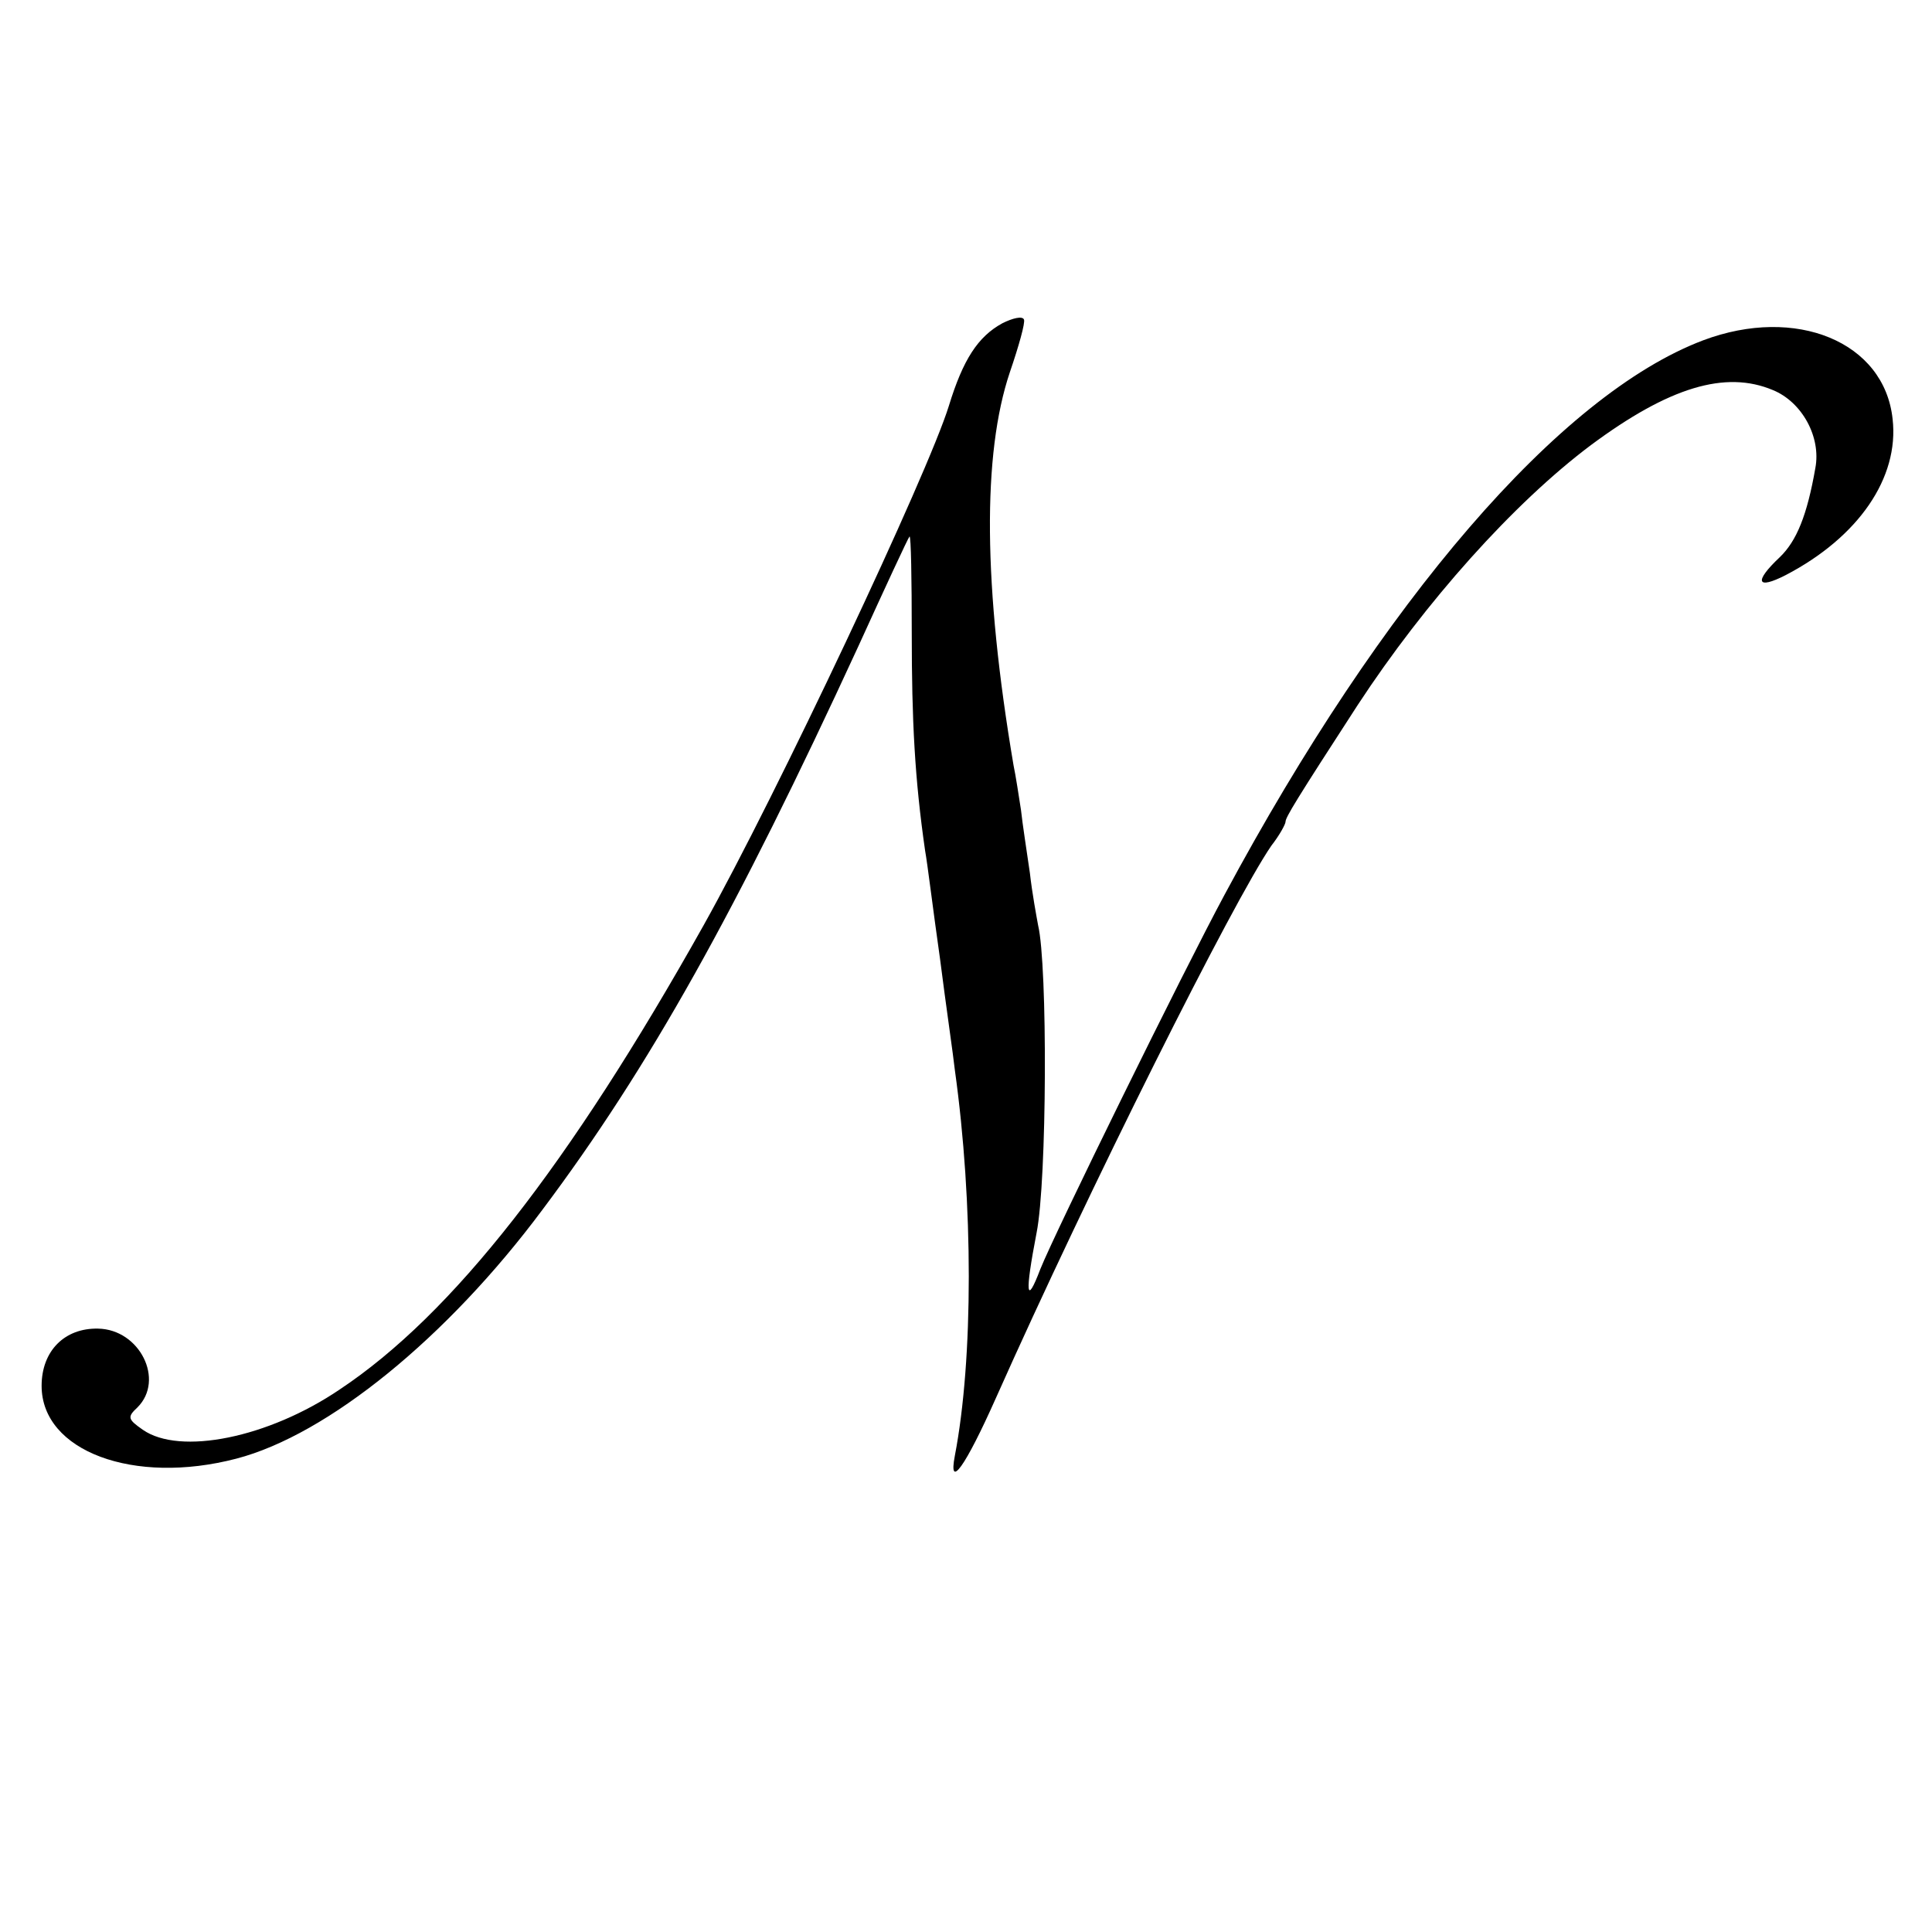 <svg version="1" xmlns="http://www.w3.org/2000/svg" width="346.667" height="346.667" viewBox="0 0 260 260"><path d="M134.9 43.5c-3.3 1.8-5.3 4.9-7.2 11.1-2.8 9.1-23.2 52.4-33 69.9-18.1 32.3-33.8 52.4-49 62.5-9.6 6.5-21.5 8.9-26.5 5.4-2-1.4-2.1-1.7-.7-3 3.7-3.7.3-10.5-5.3-10.6-4.5-.1-7.6 3-7.6 7.7 0 8.8 12.4 13.4 26.2 9.8 12.3-3.2 28.4-16.3 41.2-33.5 14.4-19.2 26.1-40.2 42.5-75.8 3.6-7.9 6.7-14.6 6.9-14.8.2-.1.3 5.7.3 13 0 11.8.4 19.6 1.8 29.3.3 1.6 1.1 8.2 2 14.5.8 6.3 1.8 13.1 2 15 2.5 17.9 2.5 38.9 0 51.9-.9 4.7 1.4 1.5 5.5-7.7 12.6-28.3 32-67 37.1-74.4 1.1-1.4 1.9-2.9 1.9-3.2 0-.6 1.4-2.9 9.7-15.7 9.1-13.9 21-27.2 31.4-35 10.5-7.8 18.1-10.1 24.5-7.4 3.9 1.6 6.5 6.3 5.7 10.5-1.1 6.3-2.5 9.8-4.8 12-3.5 3.3-3.1 4.4.8 2.4 9.8-5.1 15.3-13.1 14.4-21-1.1-10.4-13-15.3-25.5-10.6-19.3 7.3-43.2 35.1-64.4 74.6-5.6 10.4-22.8 45.4-24.8 50.4-1.9 5-2.1 3.4-.5-4.9 1.4-7 1.5-36 .2-41.4-.2-1.1-.8-4.3-1.1-7-.4-2.8-1-6.6-1.2-8.5-.3-1.9-.7-4.6-1-6-4.1-24.2-4.2-41.9-.5-52.9 1.2-3.5 2.1-6.7 1.9-7.1-.2-.5-1.5-.2-2.9.5z"/></svg>